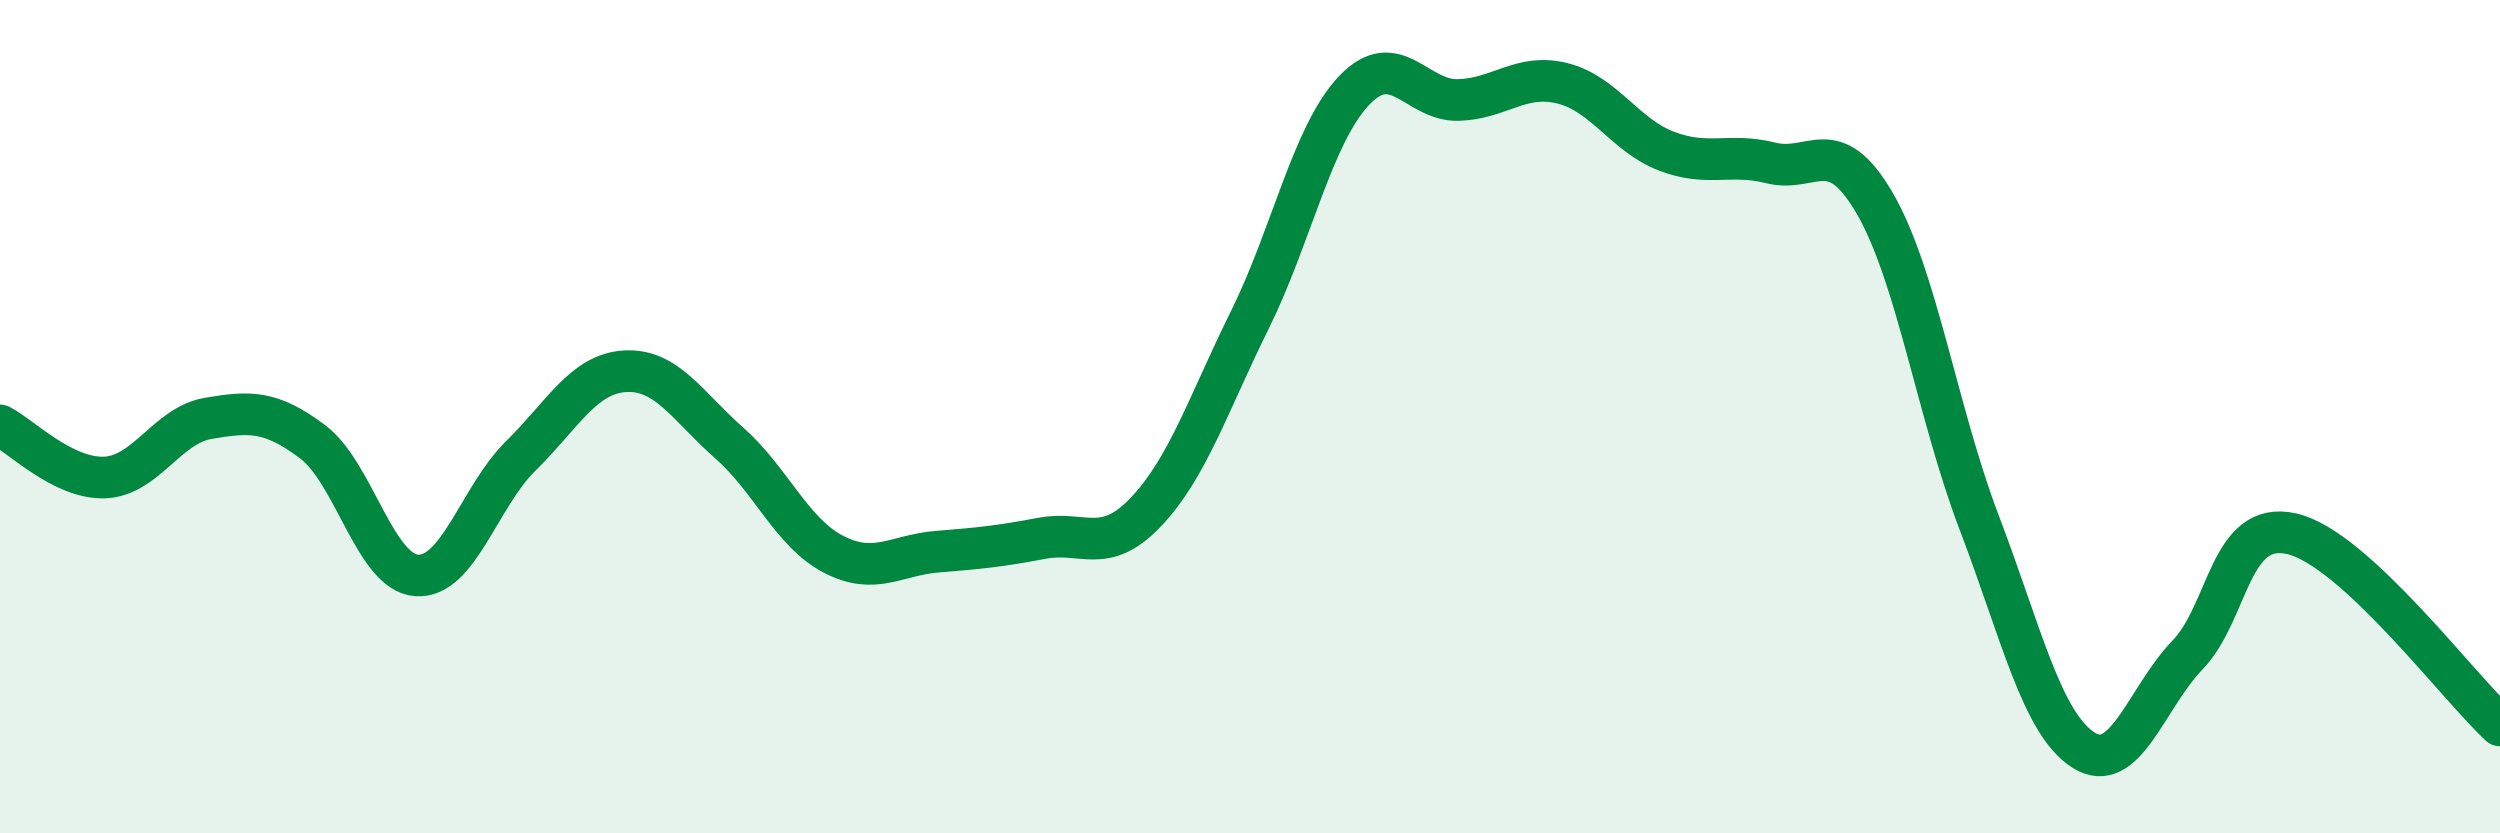 
    <svg width="60" height="20" viewBox="0 0 60 20" xmlns="http://www.w3.org/2000/svg">
      <path
        d="M 0,10.21 C 0.5,10.46 1.5,11.49 2.5,11.46 C 3.5,11.43 4,10.21 5,10.04 C 6,9.87 6.5,9.85 7.5,10.6 C 8.5,11.35 9,13.74 10,13.81 C 11,13.88 11.5,11.92 12.5,10.94 C 13.5,9.96 14,8.97 15,8.91 C 16,8.85 16.5,9.75 17.5,10.63 C 18.5,11.51 19,12.78 20,13.3 C 21,13.82 21.5,13.32 22.5,13.24 C 23.5,13.16 24,13.11 25,12.92 C 26,12.73 26.5,13.34 27.5,12.29 C 28.5,11.24 29,9.69 30,7.67 C 31,5.65 31.5,3.22 32.5,2.17 C 33.5,1.12 34,2.43 35,2.4 C 36,2.37 36.5,1.75 37.5,2 C 38.5,2.25 39,3.25 40,3.63 C 41,4.01 41.5,3.66 42.5,3.91 C 43.5,4.16 44,3.16 45,4.89 C 46,6.62 46.5,9.92 47.5,12.54 C 48.5,15.16 49,17.36 50,18 C 51,18.64 51.5,16.76 52.5,15.72 C 53.5,14.68 53.5,12.47 55,12.81 C 56.5,13.15 59,16.49 60,17.41L60 20L0 20Z"
        fill="#008740"
        opacity="0.1"
        stroke-linecap="round"
        stroke-linejoin="round"
      />
      <path
        d="M 0,10.21 C 0.5,10.46 1.5,11.49 2.5,11.46 C 3.5,11.43 4,10.21 5,10.04 C 6,9.87 6.5,9.85 7.5,10.6 C 8.5,11.35 9,13.74 10,13.81 C 11,13.88 11.5,11.92 12.5,10.94 C 13.5,9.96 14,8.97 15,8.91 C 16,8.85 16.5,9.75 17.5,10.63 C 18.5,11.51 19,12.78 20,13.3 C 21,13.82 21.5,13.32 22.5,13.24 C 23.5,13.16 24,13.11 25,12.92 C 26,12.73 26.5,13.34 27.5,12.29 C 28.5,11.24 29,9.69 30,7.67 C 31,5.65 31.5,3.22 32.5,2.17 C 33.5,1.12 34,2.43 35,2.4 C 36,2.37 36.5,1.75 37.5,2 C 38.5,2.25 39,3.25 40,3.63 C 41,4.01 41.5,3.66 42.5,3.91 C 43.5,4.16 44,3.16 45,4.89 C 46,6.62 46.5,9.92 47.5,12.54 C 48.5,15.16 49,17.36 50,18 C 51,18.64 51.5,16.76 52.5,15.72 C 53.5,14.68 53.5,12.47 55,12.81 C 56.5,13.15 59,16.49 60,17.41"
        stroke="#008740"
        stroke-width="1"
        fill="none"
        stroke-linecap="round"
        stroke-linejoin="round"
      />
    </svg>
  